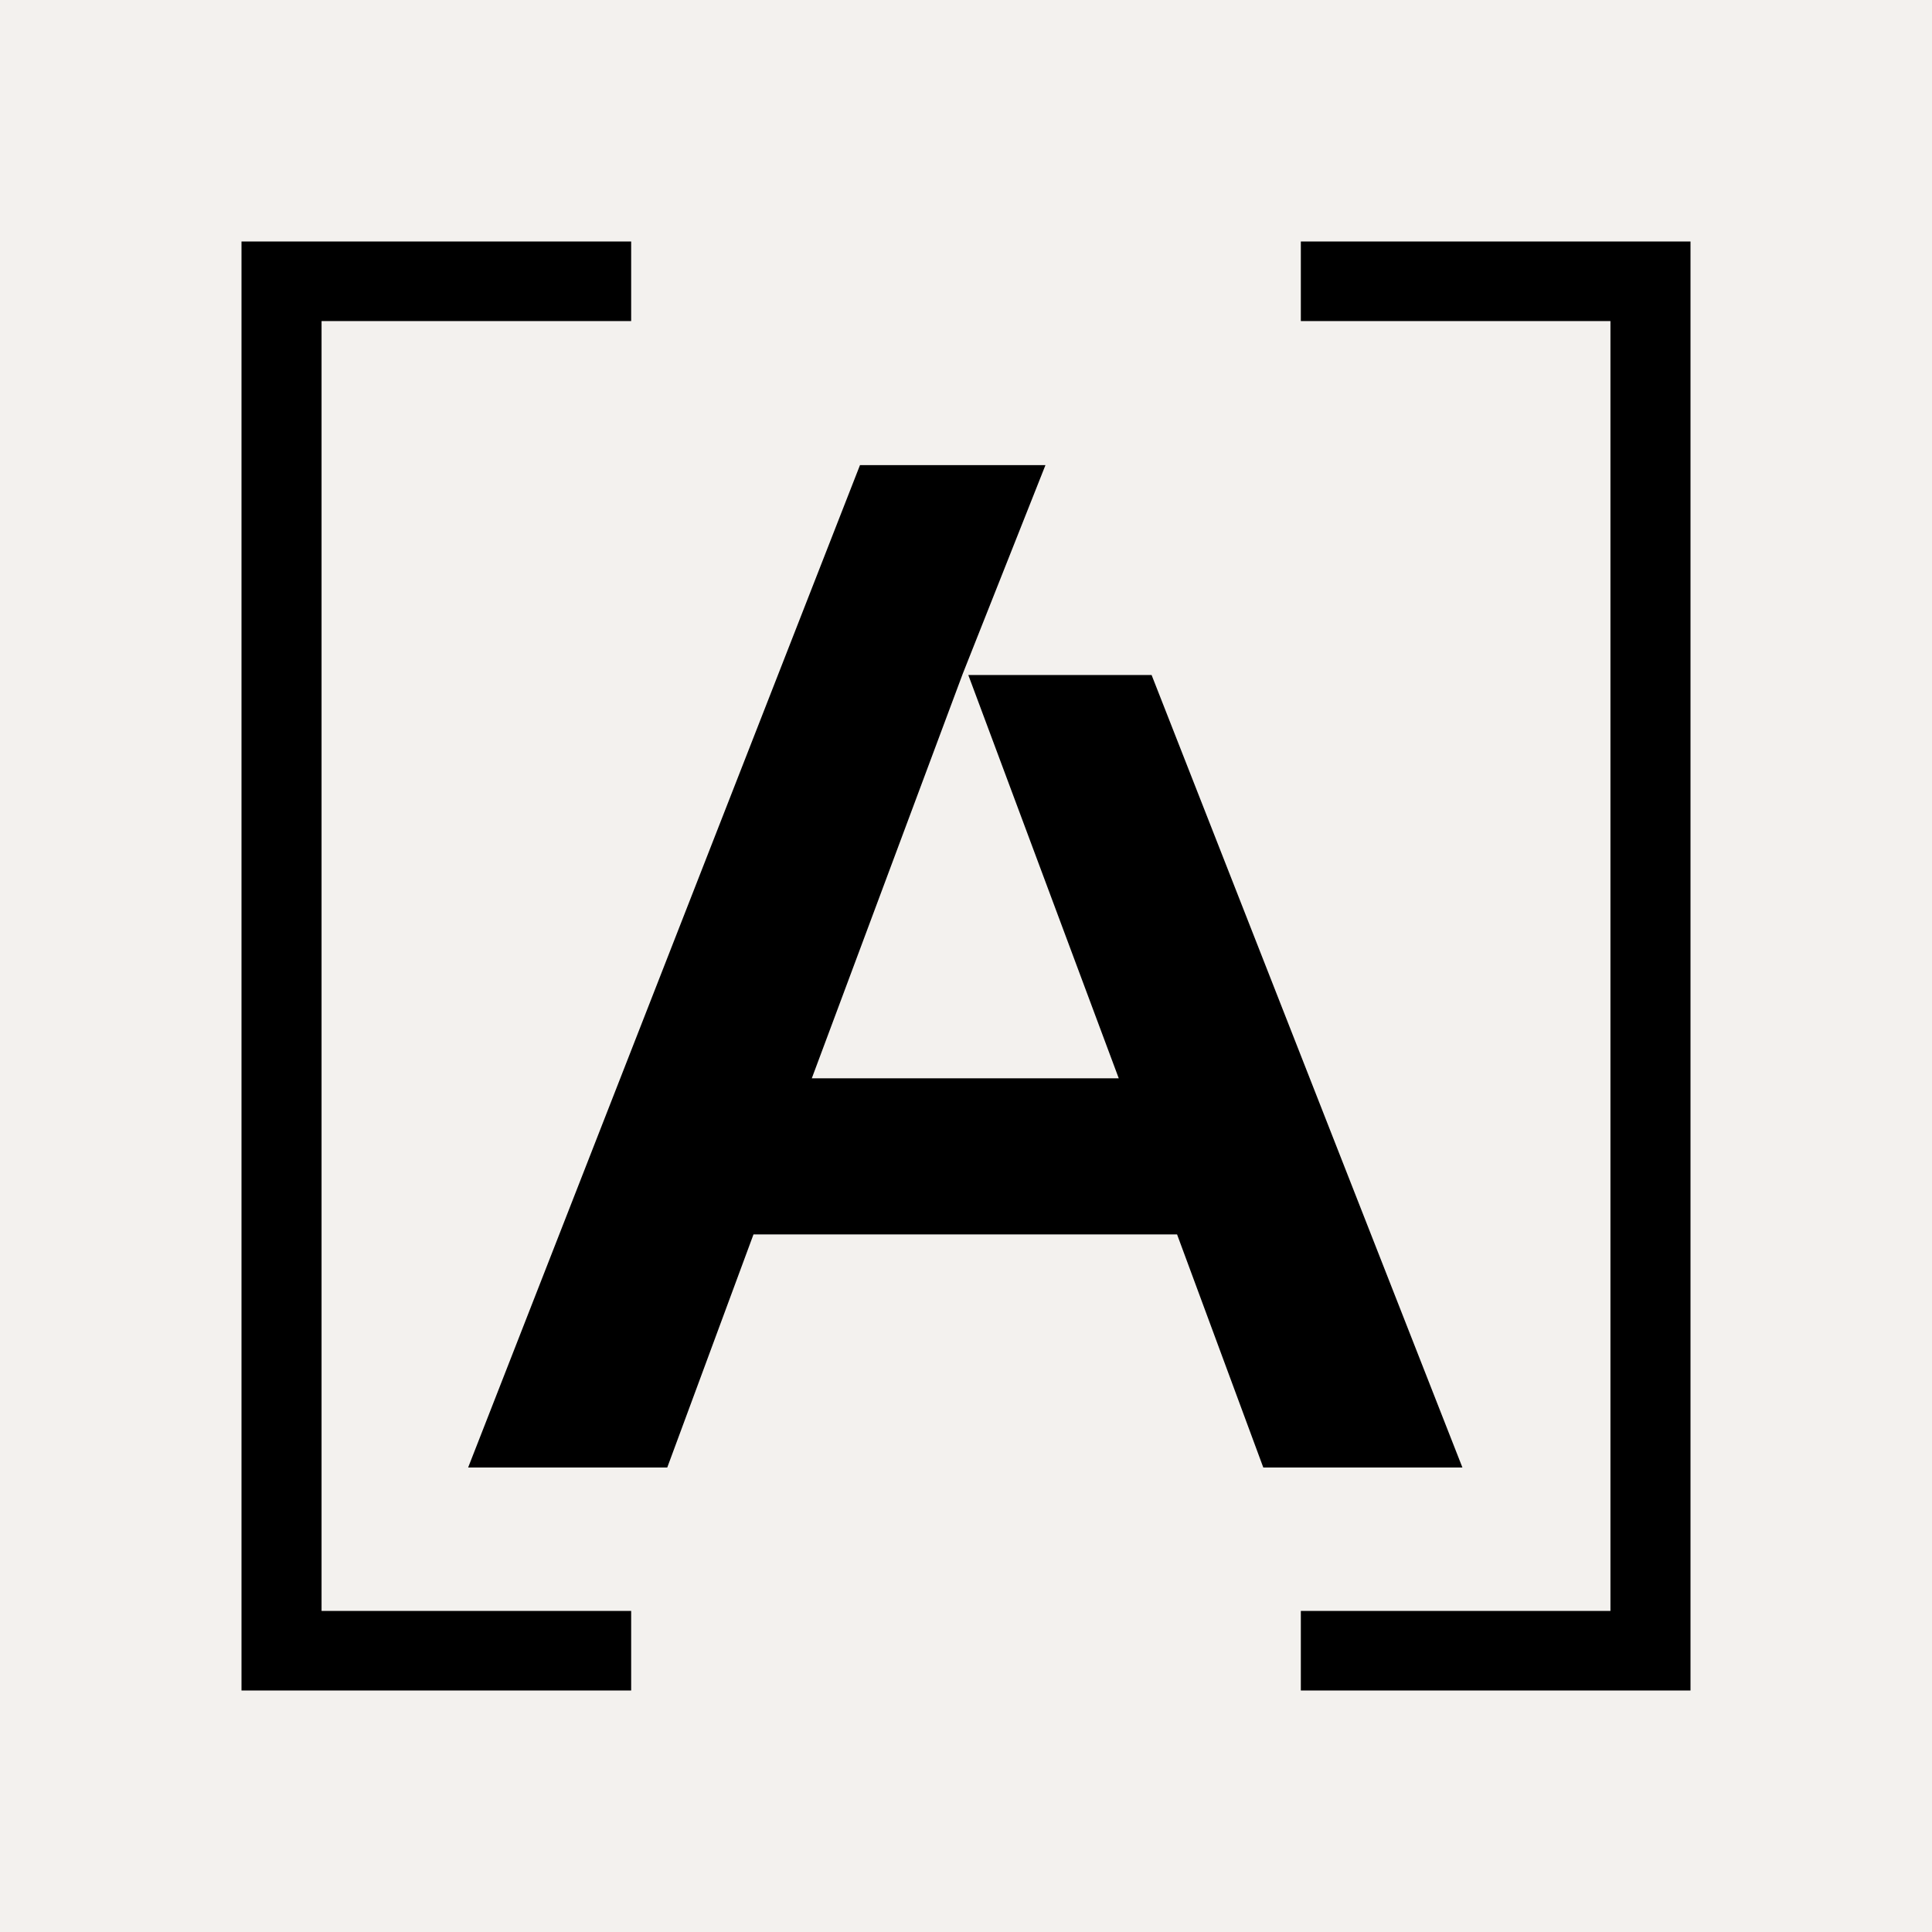 <svg width="16" height="16" viewBox="0 0 16 16" fill="none" xmlns="http://www.w3.org/2000/svg">
<rect x="0" y="0" width="16" height="16" fill="#808080" stroke="none"/>
<g clip-path="url(#clip0_195_3485)">
<rect width="16" height="16" fill="#F3F1EE"/>
<path d="M8.658 3.852L7.122 3.852L3.877 12.153H5.526L6.24 10.223H9.748L10.462 12.153H12.111L9.537 5.59H8.019L9.265 8.93H6.723L7.973 5.58L8.658 3.852Z" fill="black"/>
<path fill-rule="evenodd" clip-rule="evenodd" d="M14 2V14H10.773V13.341H13.337V2.659H10.773V2H14Z" fill="black"/>
<path fill-rule="evenodd" clip-rule="evenodd" d="M2 2V14H5.227V13.341H2.663V2.659H5.227V2H2Z" fill="black"/>
</g>
<defs>
<clipPath id="clip0_195_3485">
<rect width="16" height="16" fill="white"/>
</clipPath>
</defs>
</svg>

